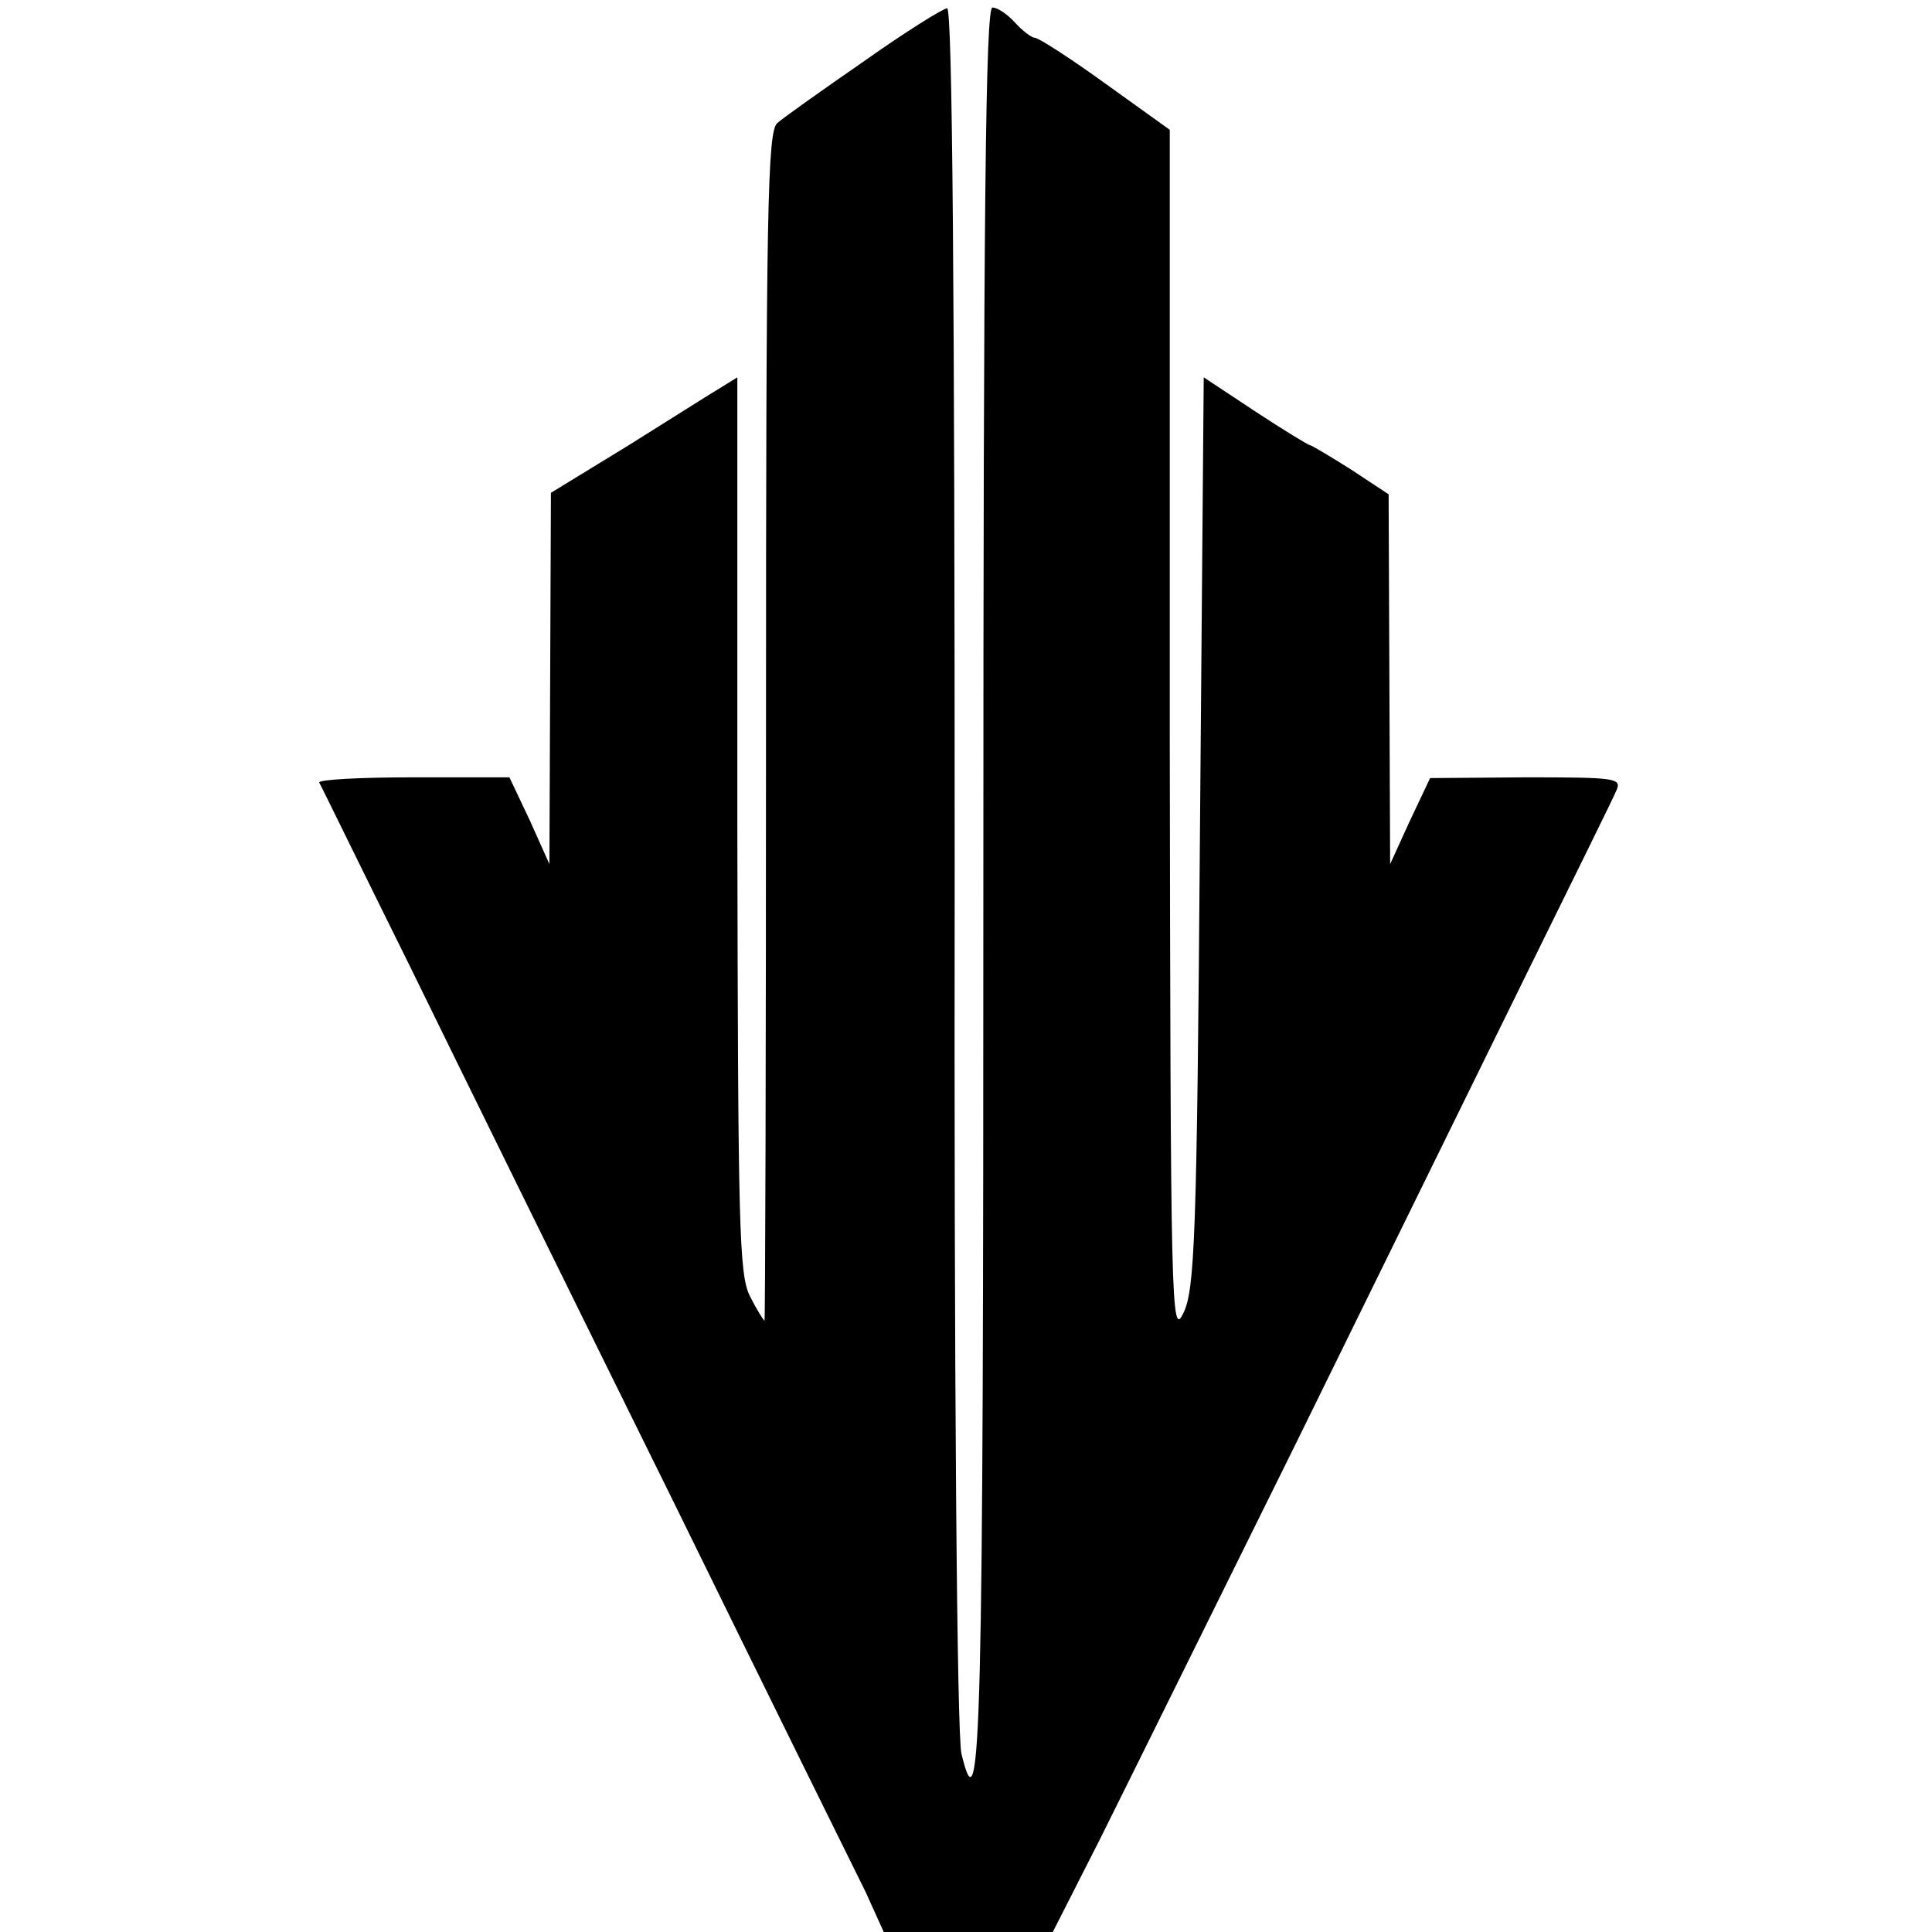 <?xml version="1.0" standalone="no"?>
<!DOCTYPE svg PUBLIC "-//W3C//DTD SVG 20010904//EN"
 "http://www.w3.org/TR/2001/REC-SVG-20010904/DTD/svg10.dtd">
<svg version="1.0" xmlns="http://www.w3.org/2000/svg"
 width="256pt" height="256pt" viewBox="0 0 256 256"
 preserveAspectRatio="xMidYMid meet">
<g transform="translate(0,256) scale(0.1,-0.1)"
fill="#000000" stroke="none">
<path d="M1145 2479 c-55 -38 -107 -75 -115 -82 -13 -11 -15 -112 -15 -800 0
-433 -1 -787 -2 -787 -1 0 -10 14 -19 32 -15 28 -16 94 -17 625 l0 593 -21
-13 c-12 -7 -67 -42 -123 -77 l-103 -63 -1 -246 -1 -246 -26 58 -27 57 -128 0
c-70 0 -126 -3 -124 -7 3 -5 56 -114 120 -243 63 -129 219 -446 347 -705 127
-259 243 -494 257 -522 l24 -53 112 0 112 0 62 122 c34 68 150 303 259 523
108 220 246 501 307 625 61 124 115 233 119 243 7 16 -2 17 -120 17 l-127 -1
-27 -57 -26 -57 -1 245 -1 245 -50 33 c-27 17 -52 32 -54 32 -2 0 -35 20 -73
45 l-68 45 -5 -603 c-4 -541 -7 -606 -22 -637 -16 -33 -17 3 -18 767 l0 801
-85 61 c-47 34 -89 61 -94 61 -4 0 -16 9 -26 20 -10 11 -23 20 -30 20 -9 0
-12 -265 -12 -1158 0 -1133 -3 -1264 -29 -1156 -6 23 -10 499 -9 1177 0 756
-3 1137 -10 1136 -5 0 -55 -31 -110 -70z"/>
</g>
</svg>
